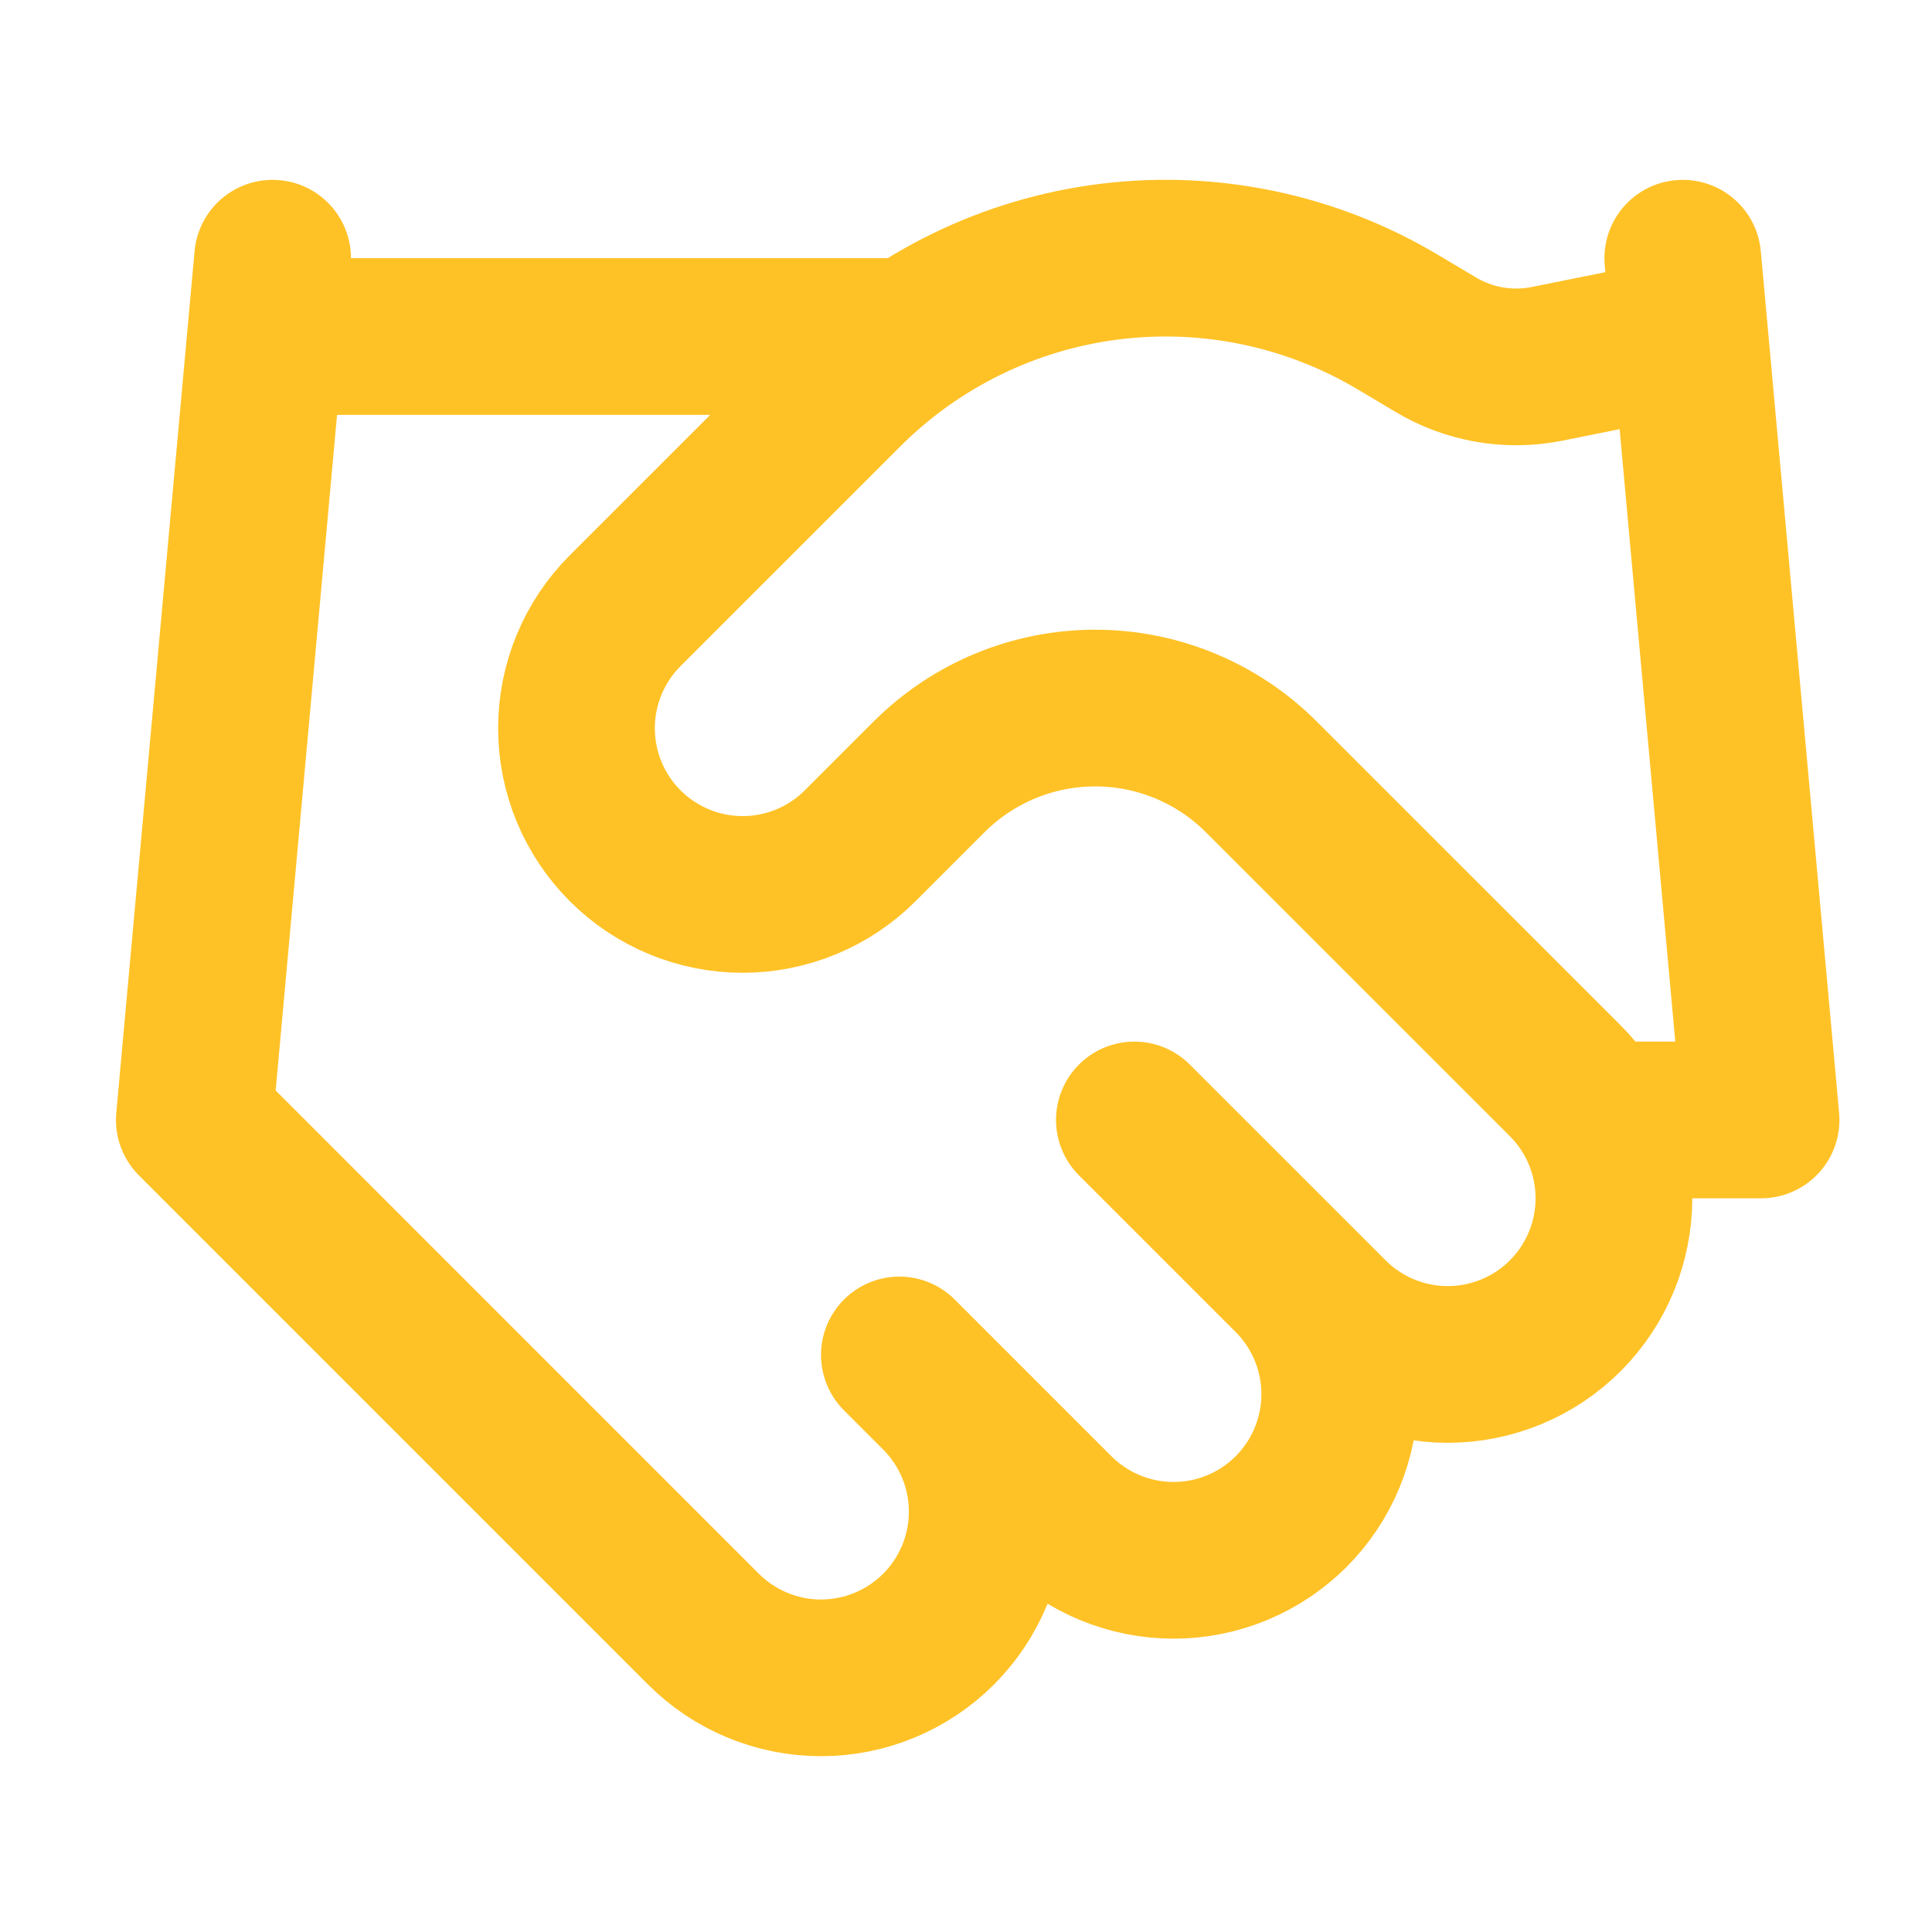 <svg width="47" height="47" viewBox="0 0 47 47" fill="none" xmlns="http://www.w3.org/2000/svg">
<path d="M21.879 32.962L25.69 36.774C26.066 37.149 26.511 37.447 27.002 37.65C27.492 37.853 28.018 37.958 28.549 37.958C29.08 37.958 29.606 37.853 30.096 37.65C30.587 37.447 31.032 37.149 31.408 36.774C31.783 36.398 32.081 35.953 32.284 35.462C32.487 34.972 32.592 34.446 32.592 33.915C32.592 33.384 32.487 32.858 32.284 32.368C32.081 31.878 31.783 31.432 31.408 31.056M27.596 27.245L32.361 32.009C33.119 32.767 34.147 33.193 35.219 33.193C36.291 33.193 37.32 32.767 38.078 32.009C38.836 31.251 39.262 30.223 39.262 29.151C39.262 28.078 38.836 27.05 38.078 26.292L30.683 18.898C29.611 17.827 28.158 17.225 26.643 17.225C25.128 17.225 23.675 17.827 22.603 18.898L20.926 20.575C20.168 21.333 19.139 21.759 18.067 21.759C16.995 21.759 15.967 21.333 15.208 20.575C14.45 19.816 14.024 18.788 14.024 17.716C14.024 16.644 14.45 15.615 15.208 14.857L20.564 9.502C22.302 7.768 24.57 6.663 27.006 6.363C29.444 6.063 31.911 6.584 34.019 7.844L34.914 8.377C35.726 8.867 36.691 9.037 37.62 8.854L40.937 8.187M40.937 6.281L42.842 27.245H39.031M6.632 6.281L4.727 27.245L17.114 39.633C17.872 40.391 18.901 40.817 19.973 40.817C21.045 40.817 22.073 40.391 22.832 39.633C23.59 38.874 24.016 37.846 24.016 36.774C24.016 35.702 23.59 34.673 22.832 33.915M6.632 8.187H21.879" stroke="#FFC226" stroke-width="3.812" stroke-linecap="round" stroke-linejoin="round"/>
</svg>
